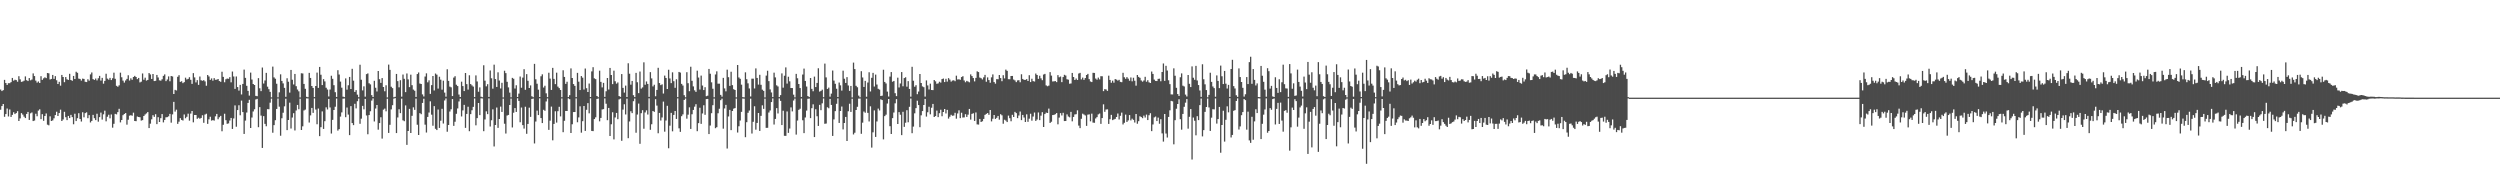 <?xml version="1.0" encoding="UTF-8"?>
<svg xmlns="http://www.w3.org/2000/svg" width="1920" height="150">
  <path d="M0 68.782h1v15.471H0zM1 69.921h1v11.559H1zM2 69.226h1v10.623H2zM3 61.321h1v28.371H3zM4 63.730h1v23.850H4zM5 65.217h1v18.125H5zM6 63.873h1v25.552H6zM7 63.904h1v20.152H7zM8 63.079h1v26.710H8zM9 59.853h1v28.366H9zM10 61.976h1v24.223H10zM11 61.228h1v26.378H11zM12 61.555h1v25.297H12zM13 62.772h1v22.617H13zM14 58.509h1v34.413H14zM15 60.943h1v29.968H15zM16 62.873h1v24.014H16zM17 62.544h1v25.466H17zM18 61.954h1v27.652H18zM19 58.675h1v32.018H19zM20 61.615h1v25.870H20zM21 62.258h1v23.728H21zM22 59.932h1v32.154H22zM23 61.678h1v25.371H23zM24 61.078h1v25.317H24zM25 56.394h1v36.569H25zM26 58.443h1v34.144H26zM27 61.883h1v25.481H27zM28 63.456h1v25.816H28zM29 62.576h1v22.387H29zM30 63.762h1v20.181H30zM31 58.537h1v32.957H31zM32 61.347h1v26.365H32zM33 60.156h1v32.639H33zM34 59.415h1v29.683H34zM35 60.004h1v27.141H35zM36 56.056h1v39.702H36zM37 56.300h1v39.970H37zM38 61.020h1v28.311H38zM39 60.604h1v32.312H39zM40 57.557h1v34.886H40zM41 60.545h1v30.346H41zM42 58.478h1v29.916H42zM43 61.649h1v24.181H43zM44 64.507h1v24.606H44zM45 62.839h1v23.997H45zM46 65.807h1v18.410H46zM47 57.573h1v35.340H47zM48 59.160h1v32.613H48zM49 63.130h1v22.711H49zM50 59.180h1v30.843H50zM51 60.951h1v31.323H51zM52 61.388h1v27.630H52zM53 56.697h1v33.995H53zM54 61.434h1v26.773H54zM55 62.036h1v27.930H55zM56 58.294h1v37.145H56zM57 60.693h1v26.677H57zM58 55.083h1v37.882H58zM59 55.904h1v34.892H59zM60 60.354h1v26.562H60zM61 60.637h1v30.752H61zM62 61.889h1v31.432H62zM63 60.351h1v25.853H63zM64 60.602h1v29.497H64zM65 62.823h1v24.052H65zM66 63.037h1v23.253H66zM67 60.870h1v29.889H67zM68 61.976h1v26.433H68zM69 57.156h1v36.896H69zM70 55.656h1v37.199H70zM71 60.774h1v27.419H71zM72 61.384h1v29.412H72zM73 60.323h1v31.927H73zM74 61.745h1v25.612H74zM75 60.106h1v33.319H75zM76 58.272h1v31.682H76zM77 61.923h1v24.566H77zM78 59.791h1v32.075H78zM79 64.266h1v23.524H79zM80 62.165h1v22.813H80zM81 56.607h1v36.592H81zM82 60.349h1v29.279H82zM83 61.195h1v26.927H83zM84 59.813h1v31.055H84zM85 61.505h1v26.415H85zM86 60.123h1v37.903H86zM87 55.810h1v39.249H87zM88 60.495h1v26.957H88zM89 65.878h1v22.000H89zM90 66.616h1v19.507H90zM91 65.531h1v18.025H91zM92 55.786h1v38.203H92zM93 59.347h1v32.819H93zM94 61.914h1v26.561H94zM95 63.424h1v24.103H95zM96 61.814h1v25.028H96zM97 60.595h1v35.170H97zM98 57.783h1v34.157H98zM99 61.824h1v27.022H99zM100 60.176h1v28.293H100zM101 61.273h1v27.589H101zM102 59.142h1v27.362H102zM103 58.241h1v34.702H103zM104 59.120h1v33.967H104zM105 60.774h1v28.747H105zM106 59.852h1v29.987H106zM107 63.258h1v26.789H107zM108 62.721h1v29.880H108zM109 56.436h1v35.842H109zM110 61.250h1v27.813H110zM111 59.669h1v28.226H111zM112 61.924h1v25.173H112zM113 61.398h1v24.672H113zM114 56.137h1v42.200H114zM115 57.198h1v37.803H115zM116 60.642h1v31.005H116zM117 56.820h1v31.658H117zM118 62.250h1v27.500H118zM119 62.071h1v25.642H119zM120 57.526h1v37.801H120zM121 59.505h1v30.485H121zM122 61.713h1v31.991H122zM123 61.933h1v28.840H123zM124 60.866h1v26.725H124zM125 58.268h1v35.734H125zM126 57.119h1v35.002H126zM127 62.314h1v27.817H127zM128 61.034h1v28.921H128zM129 58.697h1v30.631H129zM130 62.437h1v24.993H130zM131 58.346h1v35.853H131zM132 58.736h1v29.118H132zM133 72.205h1v6.015H133zM134 69.043h1v16.662H134zM135 69.483h1v14.761H135zM136 58.973h1v36.148H136zM137 57.775h1v35.691H137zM138 62.849h1v27.902H138zM139 62.388h1v29.738H139zM140 63.841h1v28.726H140zM141 63.099h1v24.823H141zM142 59.657h1v31.146H142zM143 61.047h1v28.660H143zM144 60.571h1v26.750H144zM145 59.312h1v33.355H145zM146 61.291h1v25.963H146zM147 64.426h1v20.836H147zM148 56.150h1v37.824H148zM149 59.461h1v28.846H149zM150 63.295h1v25.007H150zM151 61.555h1v29.678H151zM152 65.157h1v25.264H152zM153 58.782h1v32.407H153zM154 61.643h1v28.935H154zM155 62.030h1v26.514H155zM156 61.546h1v32.743H156zM157 62.514h1v25.428H157zM158 65.855h1v21.509H158zM159 57.611h1v37.501H159zM160 58.727h1v32.905H160zM161 61.316h1v28.313H161zM162 60.202h1v32.427H162zM163 61.949h1v30.299H163zM164 59.997h1v32.628H164zM165 61.263h1v28.079H165zM166 61.201h1v26.325H166zM167 60.688h1v30.917H167zM168 62.255h1v27.788H168zM169 62.839h1v26.143H169zM170 55.068h1v45.764H170zM171 59.054h1v36.815H171zM172 63.175h1v24.188H172zM173 60.898h1v31.399H173zM174 60.324h1v34.739H174zM175 60.511h1v34.239H175zM176 59.233h1v33.321H176zM177 63.212h1v27.379H177zM178 54.959h1v44.075H178zM179 58.726h1v32.258H179zM180 68.262h1v12.689H180zM181 58.704h1v38.623H181zM182 66.881h1v17.672H182zM183 69.587h1v11.254H183zM184 65.184h1v23.335H184zM185 72.567h1v4.700H185zM186 64.461h1v21.587H186zM187 53.453h1v49.426H187zM188 59.778h1v32.830H188zM189 65.879h1v20.539H189zM190 69.789h1v9.241H190zM191 73.421h1v3.206H191zM192 55.767h1v42.512H192zM193 61.082h1v29.195H193zM194 64.488h1v21.094H194zM195 65.261h1v18.668H195zM196 73.645h1v2.732H196zM197 73.896h1v2.030H197zM198 59.999h1v37.705H198zM199 67.806h1v14.451H199zM200 70.002h1v18.799H200zM201 51.873h1v61.715H201zM202 64.134h1v25.072H202zM203 61.780h1v33.349H203zM204 55.957h1v41.025H204zM205 66.569h1v17.241H205zM206 68.513h1v15.384H206zM207 70.548h1v8.284H207zM208 74.744h1v1.000H208zM209 51.166h1v50.752H209zM210 59.423h1v36.665H210zM211 60.455h1v31.853H211zM212 64.318h1v19.323H212zM213 74.690h1v1.000H213zM214 70.910h1v10.986H214zM215 57.078h1v47.145H215zM216 62.163h1v28.642H216zM217 64.030h1v22.536H217zM218 67.459h1v14.187H218zM219 74.318h1v1.504H219zM220 60.109h1v39.854H220zM221 62.770h1v29.409H221zM222 71.105h1v7.736H222zM223 53.725h1v45.002H223zM224 61.230h1v29.057H224zM225 64.848h1v22.094H225zM226 56.784h1v43.434H226zM227 66.223h1v18.620H227zM228 68.735h1v11.858H228zM229 70.153h1v13.771H229zM230 74.819h1v1.000H230zM231 56.244h1v43.578H231zM232 56.431h1v40.584H232zM233 64.466h1v20.389H233zM234 68.189h1v15.965H234zM235 74.330h1v1.236H235zM236 74.627h1v1.000H236zM237 55.946h1v38.185H237zM238 59.864h1v28.746H238zM239 66.061h1v16.823H239zM240 67.520h1v19.149H240zM241 74.569h1v1.000H241zM242 66.027h1v18.074H242zM243 55.751h1v39.682H243zM244 67.492h1v15.870H244zM245 51.423h1v53.149H245zM246 57.418h1v40.294H246zM247 65.308h1v20.238H247zM248 60.760h1v38.262H248zM249 62.502h1v30.561H249zM250 67.402h1v15.040H250zM251 68.767h1v15.289H251zM252 74.087h1v1.902H252zM253 68.740h1v13.809H253zM254 58.168h1v44.410H254zM255 60.535h1v31.525H255zM256 65.436h1v19.047H256zM257 70.788h1v11.159H257zM258 74.445h1v1.204H258zM259 53.901h1v46.382H259zM260 57.222h1v41.950H260zM261 62.652h1v26.914H261zM262 67.338h1v18.996H262zM263 74.248h1v1.551H263zM264 74.602h1v1.000H264zM265 60.233h1v29.777H265zM266 68.858h1v13.724H266zM267 65.494h1v22.537H267zM268 59.110h1v44.668H268zM269 68.330h1v13.166H269zM270 52.856h1v41.656H270zM271 61.951h1v34.151H271zM272 70.612h1v9.100H272zM273 69.246h1v13.992H273zM274 72.713h1v4.987H274zM275 74.664h1v1.000H275zM276 49.734h1v45.364H276zM277 61.221h1v29.902H277zM278 69.451h1v11.835H278zM279 66.325h1v17.635H279zM280 74.257h1v1.748H280zM281 56.914h1v31.745H281zM282 56.373h1v46.763H282zM283 63.941h1v24.451H283zM284 64.815h1v20.614H284zM285 73.058h1v4.211H285zM286 74.514h1v1.070H286zM287 62.075h1v31.213H287zM288 67.387h1v15.949H288zM289 70.228h1v10.394H289zM290 54.519h1v45.042H290zM291 60.828h1v33.705H291zM292 63.642h1v26.407H292zM293 59.942h1v46.522H293zM294 66.795h1v17.408H294zM295 70.072h1v13.342H295zM296 65.499h1v19.981H296zM297 74.820h1v1.000H297zM298 49.617h1v52.473H298zM299 53.674h1v42.198H299zM300 66.617h1v17.415H300zM301 67.665h1v13.151H301zM302 74.713h1v1.000H302zM303 74.353h1v1.000H303zM304 56.757h1v45.413H304zM305 62.321h1v27.871H305zM306 67.066h1v16.874H306zM307 61.616h1v25.263H307zM308 74.245h1v1.520H308zM309 57.220h1v35.216H309zM310 60.505h1v32.596H310zM311 70.782h1v10.141H311zM312 56.412h1v54.868H312zM313 60.992h1v39.606H313zM314 66.931h1v16.678H314zM315 57.330h1v44.827H315zM316 65.456h1v23.473H316zM317 68.836h1v13.605H317zM318 69.705h1v14.680H318zM319 74.457h1v1.269H319zM320 56.870h1v38.928H320zM321 55.638h1v48.049H321zM322 64.133h1v22.766H322zM323 64.535h1v23.149H323zM324 72.477h1v6.555H324zM325 74.072h1v1.769H325zM326 58.771h1v36.992H326zM327 56.316h1v45.448H327zM328 63.229h1v26.558H328zM329 61.677h1v24.754H329zM330 72.082h1v5.720H330zM331 65.404h1v22.684H331zM332 58.350h1v38.219H332zM333 69.489h1v12.046H333zM334 56.470h1v42.457H334zM335 57.335h1v42.555H335zM336 68.053h1v16.087H336zM337 58.933h1v39.306H337zM338 61.183h1v31.520H338zM339 68.872h1v14.696H339zM340 61.952h1v32.909H340zM341 71.115h1v6.027H341zM342 74.242h1v1.396H342zM343 53.199h1v47.994H343zM344 62.112h1v33.895H344zM345 66.490h1v19.160H345zM346 67.072h1v16.837H346zM347 73.775h1v2.326H347zM348 59.595h1v37.084H348zM349 58.538h1v34.952H349zM350 65.064h1v22.321H350zM351 66.116h1v17.189H351zM352 72.591h1v5.348H352zM353 74.484h1v1.221H353zM354 62.719h1v26.716H354zM355 66.088h1v18.704H355zM356 69.927h1v10.597H356zM357 56.054h1v42.153H357zM358 64.639h1v22.844H358zM359 68.811h1v13.162H359zM360 57.779h1v42.970H360zM361 64.538h1v23.103H361zM362 65.563h1v19.132H362zM363 66.491h1v15.599H363zM364 74.532h1v1.099H364zM365 57.911h1v38.330H365zM366 62.570h1v28.176H366zM367 70.428h1v8.662H367zM368 67.105h1v21.295H368zM369 74.275h1v1.265H369zM370 74.625h1v1.000H370zM371 50.122h1v50.639H371zM372 61.968h1v29.786H372zM373 66.290h1v19.198H373zM374 64.665h1v23.003H374zM375 74.423h1v1.160H375zM376 54.123h1v43.066H376zM377 60.102h1v32.263H377zM378 68.104h1v15.883H378zM379 49.653h1v62.814H379zM380 60.747h1v35.256H380zM381 66.785h1v15.820H381zM382 55.557h1v42.652H382zM383 61.864h1v29.530H383zM384 67.932h1v13.919H384zM385 63.591h1v22.366H385zM386 74.800h1v1.000H386zM387 54.337h1v40.715H387zM388 56.141h1v46.423H388zM389 62.817h1v25.915H389zM390 67.105h1v21.171H390zM391 71.094h1v9.556H391zM392 74.723h1v1.000H392zM393 59.785h1v38.114H393zM394 60.487h1v26.100H394zM395 68.011h1v14.991H395zM396 65.488h1v20.461H396zM397 74.483h1v1.006H397zM398 71.889h1v5.629H398zM399 58.804h1v35.096H399zM400 67.388h1v15.210H400zM401 59.623h1v36.474H401zM402 53.170h1v45.573H402zM403 68.989h1v12.966H403zM404 56.926h1v45.857H404zM405 62.053h1v33.148H405zM406 67.581h1v15.115H406zM407 65.598h1v24.137H407zM408 73.926h1v2.038H408zM409 74.652h1v1.000H409zM410 49.051h1v61.141H410zM411 60.884h1v32.432H411zM412 64.321h1v20.625H412zM413 68.875h1v19.473H413zM414 74.497h1v1.000H414zM415 58.547h1v32.147H415zM416 57.084h1v37.416H416zM417 67.245h1v17.106H417zM418 65.819h1v19.272H418zM419 71.676h1v6.267H419zM420 74.603h1v1.000H420zM421 55.864h1v43.891H421zM422 60.374h1v32.287H422zM423 69.088h1v12.767H423zM424 52.127h1v55.660H424zM425 60.556h1v34.626H425zM426 64.603h1v20.869H426zM427 55.802h1v38.363H427zM428 66.515h1v18.869H428zM429 67.687h1v14.342H429zM430 69.121h1v20.249H430zM431 74.639h1v1.000H431zM432 53.952h1v47.574H432zM433 59.096h1v33.664H433zM434 64.416h1v20.806H434zM435 62.777h1v22.490H435zM436 74.538h1v1.000H436zM437 73.103h1v3.064H437zM438 52.547h1v49.603H438zM439 59.916h1v35.532H439zM440 64.546h1v21.545H440zM441 65.961h1v20.062H441zM442 74.588h1v1.000H442zM443 55.950h1v37.967H443zM444 62.714h1v27.458H444zM445 69.158h1v12.484H445zM446 58.409h1v43.503H446zM447 59.660h1v33.427H447zM448 68.784h1v12.602H448zM449 52.607h1v47.933H449zM450 67.755h1v16.570H450zM451 70.664h1v8.554H451zM452 64.129h1v22.930H452zM453 74.519h1v1.000H453zM454 54.838h1v45.714H454zM455 51.617h1v49.093H455zM456 60.145h1v31.311H456zM457 60.795h1v29.301H457zM458 73.739h1v2.228H458zM459 74.628h1v1.000H459zM460 54.272h1v38.910H460zM461 62.898h1v27.660H461zM462 67.131h1v16.958H462zM463 63.653h1v20.177H463zM464 74.371h1v1.194H464zM465 70.112h1v9.547H465zM466 59.893h1v32.442H466zM467 68.781h1v14.090H467zM468 52.178h1v52.277H468zM469 57.611h1v37.817H469zM470 64.602h1v21.614H470zM471 54.278h1v52.802H471zM472 62.399h1v27.813H472zM473 64.263h1v22.456H473zM474 63.332h1v28.199H474zM475 73.763h1v2.592H475zM476 74.370h1v1.375H476zM477 56.888h1v51.225H477zM478 67.480h1v16.709H478zM479 71.113h1v8.954H479zM480 65.760h1v22.167H480zM481 74.492h1v1.306H481zM482 48.592h1v57.524H482zM483 56.614h1v36.654H483zM484 65.018h1v20.457H484zM485 62.150h1v24.735H485zM486 73.097h1v4.633H486zM487 74.531h1v1.122H487zM488 55.944h1v46.009H488zM489 63.165h1v24.806H489zM490 71.539h1v8.033H490zM491 54.924h1v55.504H491zM492 68.066h1v18.866H492zM493 67.100h1v17.549H493zM494 47.863h1v51.000H494zM495 65.068h1v21.292H495zM496 62.558h1v22.165H496zM497 64.476h1v23.496H497zM498 74.412h1v1.123H498zM499 55.395h1v44.268H499zM500 60.196h1v35.242H500zM501 66.337h1v18.934H501zM502 65.086h1v20.845H502zM503 73.954h1v2.215H503zM504 69.066h1v12.013H504zM505 52.052h1v50.279H505zM506 63.817h1v22.898H506zM507 65.381h1v27.171H507zM508 64.745h1v25.449H508zM509 71.812h1v6.202H509zM510 58.050h1v43.068H510zM511 59.912h1v32.657H511zM512 68.368h1v12.886H512zM513 53.533h1v60.352H513zM514 60.247h1v36.254H514zM515 63.832h1v22.835H515zM516 55.554h1v45.299H516zM517 62.362h1v25.898H517zM518 67.447h1v17.808H518zM519 60.869h1v30.484H519zM520 74.590h1v1.000H520zM521 55.248h1v43.333H521zM522 55.765h1v45.519H522zM523 64.386h1v24.869H523zM524 65.680h1v22.203H524zM525 73.124h1v3.623H525zM526 74.700h1v1.000H526zM527 55.436h1v35.689H527zM528 63.912h1v24.161H528zM529 70.046h1v12.388H529zM530 51.228h1v47.803H530zM531 62.038h1v25.712H531zM532 66.331h1v18.119H532zM533 69.357h1v12.541H533zM534 70.552h1v9.483H534zM535 54.283h1v46.458H535zM536 59.537h1v35.041H536zM537 68.745h1v14.012H537zM538 58.083h1v37.033H538zM539 65.675h1v21.480H539zM540 69.153h1v11.709H540zM541 66.944h1v21.216H541zM542 73.898h1v2.194H542zM543 73.482h1v2.489H543zM544 52.957h1v50.020H544zM545 56.608h1v39.813H545zM546 63.211h1v23.730H546zM547 68.138h1v12.630H547zM548 74.704h1v1.000H548zM549 57.173h1v41.301H549zM550 54.771h1v42.899H550zM551 64.253h1v22.711H551zM552 64.265h1v19.261H552zM553 72.880h1v4.084H553zM554 74.248h1v1.531H554zM555 59.820h1v39.007H555zM556 67.874h1v15.409H556zM557 70.119h1v10.432H557zM558 53.501h1v60.586H558zM559 59.298h1v30.140H559zM560 65.960h1v18.418H560zM561 55.111h1v44.844H561zM562 65.364h1v19.864H562zM563 68.507h1v14.947H563zM564 69.101h1v13.898H564zM565 74.735h1v1.000H565zM566 49.943h1v51.842H566zM567 59.487h1v37.464H567zM568 60.533h1v32.011H568zM569 65.004h1v20.906H569zM570 74.607h1v1.066H570zM571 74.752h1v1.000H571zM572 55.537h1v49.809H572zM573 60.809h1v33.050H573zM574 63.981h1v22.635H574zM575 67.960h1v16.956H575zM576 74.104h1v1.695H576zM577 60.395h1v42.137H577zM578 60.393h1v33.136H578zM579 67.916h1v13.672H579zM580 52.548h1v47.030H580zM581 59.877h1v34.520H581zM582 64.949h1v21.811H582zM583 57.444h1v43.110H583zM584 65.152h1v23.832H584zM585 68.844h1v12.044H585zM586 69.777h1v13.853H586zM587 74.793h1v1.000H587zM588 58.059h1v40.119H588zM589 54.309h1v43.826H589zM590 62.335h1v24.082H590zM591 68.665h1v16.155H591zM592 71.017h1v7.381H592zM593 74.568h1v1.000H593zM594 55.801h1v39.834H594zM595 59.432h1v31.896H595zM596 65.513h1v17.518H596zM597 66.412h1v20.706H597zM598 74.555h1v1.000H598zM599 73.053h1v4.409H599zM600 56.348h1v39.682H600zM601 67.305h1v17.725H601zM602 58.141h1v46.179H602zM603 51.771h1v52.593H603zM604 64.199h1v21.406H604zM605 58.910h1v43.150H605zM606 62.461h1v36.266H606zM607 67.581h1v14.877H607zM608 67.631h1v17.899H608zM609 72.695h1v4.500H609zM610 74.739h1v1.000H610zM611 56.725h1v46.670H611zM612 60.130h1v32.439H612zM613 64.518h1v19.858H613zM614 67.657h1v15.875H614zM615 74.424h1v1.259H615zM616 57.250h1v35.104H616zM617 52.707h1v49.518H617zM618 62.152h1v28.084H618zM619 66.450h1v18.507H619zM620 73.757h1v2.107H620zM621 74.552h1v1.122H621zM622 59.891h1v30.839H622zM623 68.249h1v14.839H623zM624 70.106h1v10.006H624zM625 58.843h1v46.429H625zM626 66.888h1v17.031H626zM627 63.685h1v25.595H627zM628 52.415h1v44.283H628zM629 70.347h1v10.182H629zM630 69.772h1v14.848H630zM631 68.849h1v10.504H631zM632 74.639h1v1.000H632zM633 48.844h1v46.211H633zM634 59.436h1v35.425H634zM635 68.316h1v14.040H635zM636 67.274h1v15.892H636zM637 74.219h1v1.745H637zM638 71.872h1v8.711H638zM639 54.163h1v50.233H639zM640 61.883h1v29.792H640zM641 64.359h1v20.976H641zM642 68.149h1v11.574H642zM643 74.508h1v1.052H643zM644 63.410h1v30.986H644zM645 65.558h1v19.703H645zM646 69.575h1v12.238H646zM647 54.261h1v45.093H647zM648 60.454h1v34.018H648zM649 63.706h1v26.104H649zM650 59.230h1v49.035H650zM651 65.639h1v19.836H651zM652 69.799h1v9.879H652zM653 66.017h1v19.965H653zM654 74.814h1v1.000H654zM655 48.066h1v55.193H655zM656 53.019h1v48.930H656zM657 65.882h1v18.583H657zM658 67.027h1v14.974H658zM659 73.414h1v2.307H659zM660 74.690h1v1.000H660zM661 54.680h1v48.055H661zM662 59.491h1v34.722H662zM663 66.754h1v18.927H663zM664 62.113h1v24.472H664zM665 74.272h1v1.504H665zM666 63.388h1v23.317H666zM667 55.512h1v37.794H667zM668 70.236h1v11.429H668zM669 59.753h1v53.588H669zM670 55.948h1v45.667H670zM671 66.439h1v18.334H671zM672 57.313h1v47.846H672zM673 64.922h1v28.339H673zM674 68.202h1v15.203H674zM675 68.826h1v16.009H675zM676 73.709h1v2.563H676zM677 73.467h1v3.398H677zM678 53.557h1v53.505H678zM679 62.913h1v26.263H679zM680 64.087h1v23.968H680zM681 70.340h1v9.173H681zM682 74.112h1v1.898H682zM683 58.827h1v38.094H683zM684 55.356h1v47.553H684zM685 62.759h1v27.988H685zM686 62.170h1v24.240H686zM687 71.579h1v7.763H687zM688 73.820h1v2.331H688zM689 59.664h1v35.572H689zM690 67.154h1v18.966H690zM691 64.078h1v24.036H691zM692 55.358h1v48.440H692zM693 66.234h1v19.645H693zM694 59.944h1v37.475H694zM695 59.328h1v34.910H695zM696 66.560h1v18.087H696zM697 62.285h1v31.603H697zM698 68.319h1v13.710H698zM699 74.262h1v1.398H699zM700 51.281h1v51.000H700zM701 61.996h1v35.249H701zM702 66.600h1v20.463H702zM703 65.431h1v17.597H703zM704 72.329h1v5.009H704zM705 70.310h1v10.373H705zM706 56.844h1v40.858H706zM707 63.764h1v24.826H707zM708 66.371h1v18.906H708zM709 66.944h1v13.712H709zM710 74.191h1v1.784H710zM711 61.771h1v27.756H711zM712 65.574h1v20.652H712zM713 68.729h1v13.239H713zM714 64.260h1v23.551H714zM715 69.097h1v13.635H715zM716 69.247h1v10.556H716zM717 61.463h1v28.414H717zM718 62.471h1v26.674H718zM719 64.336h1v20.584H719zM720 64.061h1v25.903H720zM721 62.781h1v24.154H721zM722 63.443h1v20.809H722zM723 60.721h1v28.576H723zM724 60.304h1v25.724H724zM725 63.019h1v20.704H725zM726 60.503h1v26.620H726zM727 62.667h1v21.732H727zM728 60.026h1v31.060H728zM729 61.113h1v28.547H729zM730 62.652h1v25.536H730zM731 61.843h1v27.074H731zM732 61.642h1v27.102H732zM733 62.359h1v24.275H733zM734 58.109h1v33.023H734zM735 61.025h1v26.098H735zM736 60.862h1v23.865H736zM737 61.289h1v29.462H737zM738 59.173h1v27.383H738zM739 58.531h1v31.746H739zM740 61.805h1v28.370H740zM741 63.161h1v24.536H741zM742 62.101h1v27.729H742zM743 62.627h1v25.443H743zM744 63.208h1v20.442H744zM745 57.136h1v34.711H745zM746 58.435h1v29.020H746zM747 59.960h1v27.032H747zM748 62.489h1v30.411H748zM749 59.791h1v26.571H749zM750 54.766h1v40.759H750zM751 55.369h1v40.339H751zM752 59.554h1v31.781H752zM753 60.078h1v33.636H753zM754 61.028h1v32.108H754zM755 59.376h1v31.982H755zM756 57.523h1v30.713H756zM757 62.781h1v24.692H757zM758 59.458h1v27.377H758zM759 61.493h1v26.692H759zM760 63.524h1v20.964H760zM761 59.409h1v33.838H761zM762 57.119h1v34.055H762zM763 63.026h1v25.289H763zM764 64.276h1v27.084H764zM765 60.774h1v29.708H765zM766 60.854h1v28.180H766zM767 57.607h1v34.284H767zM768 59.969h1v27.752H768zM769 62.360h1v26.224H769zM770 57.768h1v37.239H770zM771 60.226h1v31.742H771zM772 53.464h1v39.169H772zM773 54.425h1v39.317H773zM774 60.840h1v27.928H774zM775 60.889h1v29.912H775zM776 58.359h1v34.766H776zM777 58.341h1v29.803H777zM778 61.108h1v28.752H778zM779 61.739h1v24.188H779zM780 63.067h1v23.814H780zM781 61.761h1v28.965H781zM782 61.585h1v27.166H782zM783 63.200h1v22.481H783zM784 57.027h1v35.217H784zM785 60.609h1v27.654H785zM786 61.346h1v28.929H786zM787 61.353h1v32.367H787zM788 60.757h1v27.028H788zM789 62.224h1v31.340H789zM790 57.728h1v33.402H790zM791 63.038h1v24.324H791zM792 60.451h1v32.229H792zM793 62.291h1v27.180H793zM794 62.612h1v23.788H794zM795 56.500h1v36.355H795zM796 57.594h1v34.227H796zM797 60.568h1v25.819H797zM798 58.143h1v34.108H798zM799 60.141h1v28.685H799zM800 61.591h1v24.571H800zM801 57.247h1v40.303H801zM802 56.743h1v30.851H802zM803 65.598h1v20.861H803zM804 66.245h1v20.550H804zM805 65.739h1v17.681H805zM806 55.393h1v39.021H806zM807 58.068h1v35.435H807zM808 62.589h1v25.770H808zM809 62.473h1v25.730H809zM810 62.235h1v25.455H810zM811 63.064h1v23.751H811zM812 57.679h1v37.804H812zM813 59.331h1v30.976H813zM814 58.753h1v28.125H814zM815 63.069h1v25.614H815zM816 59.183h1v27.428H816zM817 57.447h1v35.555H817zM818 57.995h1v34.924H818zM819 60.862h1v27.011H819zM820 61.208h1v28.293H820zM821 64.303h1v25.824H821zM822 64.089h1v21.818H822zM823 55.990h1v37.197H823zM824 59.139h1v30.661H824zM825 61.435h1v26.477H825zM826 60.317h1v27.367H826zM827 61.430h1v23.323H827zM828 56.461h1v40.011H828zM829 55.959h1v42.466H829zM830 60.975h1v30.258H830zM831 59.623h1v27.655H831zM832 61.360h1v26.607H832zM833 59.943h1v28.733H833zM834 57.586h1v39.067H834zM835 56.733h1v31.356H835zM836 60.771h1v27.013H836zM837 62.564h1v30.635H837zM838 63.033h1v24.267H838zM839 55.913h1v38.245H839zM840 56.020h1v38.285H840zM841 60.289h1v30.686H841zM842 61.161h1v28.796H842zM843 59.588h1v28.284H843zM844 60.980h1v26.219H844zM845 58.536h1v36.578H845zM846 58.582h1v32.096H846zM847 69.996h1v10.144H847zM848 68.478h1v17.397H848zM849 68.692h1v15.449H849zM850 69.781h1v14.189H850zM851 58.094h1v37.105H851zM852 61.391h1v30.132H852zM853 63.526h1v24.681H853zM854 61.958h1v30.314H854zM855 63.480h1v28.293H855zM856 60.738h1v30.527H856zM857 61.149h1v28.699H857zM858 61.878h1v25.330H858zM859 61.280h1v30.490H859zM860 62.893h1v26.062H860zM861 63.108h1v23.381H861zM862 55.890h1v39.722H862zM863 59.342h1v34.943H863zM864 60.541h1v27.493H864zM865 59.255h1v34.384H865zM866 60.400h1v32.081H866zM867 62.015h1v26.358H867zM868 59.471h1v32.970H868zM869 62.462h1v28.678H869zM870 59.715h1v32.337H870zM871 61.981h1v32.143H871zM872 65.769h1v21.801H872zM873 57.580h1v37.444H873zM874 59.052h1v34.049H874zM875 59.770h1v29.503H875zM876 61.808h1v28.100H876zM877 62.728h1v28.037H877zM878 61.806h1v26.975H878zM879 59.002h1v31.242H879zM880 62.782h1v25.220H880zM881 61.614h1v30.607H881zM882 63.230h1v25.270H882zM883 63.739h1v23.224H883zM884 54.918h1v45.803H884zM885 56.770h1v38.836H885zM886 61.116h1v29.024H886zM887 62.151h1v27.331H887zM888 62.253h1v30.721H888zM889 60.586h1v29.730H889zM890 60.419h1v34.618H890zM891 62.430h1v29.093H891zM892 55.282h1v47.168H892zM893 48.750h1v60.001H893zM894 62.097h1v25.454H894zM895 50.541h1v52.015H895zM896 54.144h1v51.499H896zM897 61.651h1v28.164H897zM898 64.629h1v20.083H898zM899 72.495h1v4.983H899zM900 72.530h1v5.274H900zM901 52.468h1v58.374H901zM902 58.145h1v34.179H902zM903 67.425h1v16.084H903zM904 72.248h1v7.640H904zM905 73.660h1v2.599H905zM906 59.315h1v32.236H906zM907 56.358h1v43.236H907zM908 65.769h1v21.743H908zM909 66.409h1v15.632H909zM910 72.664h1v6.180H910zM911 74.080h1v1.993H911zM912 57.619h1v41.200H912zM913 64.350h1v25.347H913zM914 66.864h1v16.892H914zM915 51.011h1v71.496H915zM916 59.680h1v30.588H916zM917 61.291h1v31.442H917zM918 50.591h1v53.330H918zM919 61.802h1v27.431H919zM920 65.325h1v26.946H920zM921 69.471h1v11.295H921zM922 74.392h1v1.269H922zM923 49.352h1v55.422H923zM924 60.885h1v39.059H924zM925 64.742h1v21.185H925zM926 69.186h1v12.989H926zM927 74.700h1v1.000H927zM928 72.878h1v9.662H928zM929 55.884h1v44.652H929zM930 62.886h1v27.473H930zM931 66.418h1v17.472H931zM932 67.672h1v16.372H932zM933 74.273h1v1.366H933zM934 57.893h1v37.023H934zM935 62.176h1v29.283H935zM936 67.685h1v14.433H936zM937 50.392h1v66.930H937zM938 58.588h1v37.422H938zM939 64.556h1v20.465H939zM940 54.453h1v54.317H940zM941 64.232h1v27.757H941zM942 68.014h1v13.648H942zM943 65.200h1v21.090H943zM944 74.419h1v1.001H944zM945 52.979h1v52.588H945zM946 45.951h1v57.674H946zM947 66.127h1v18.949H947zM948 67.957h1v16.615H948zM949 73.142h1v4.400H949zM950 74.376h1v1.176H950zM951 52.540h1v46.956H951zM952 59.175h1v37.911H952zM953 62.975h1v25.475H953zM954 67.448h1v18.625H954zM955 74.212h1v1.880H955zM956 72.385h1v4.538H956zM957 59.184h1v40.405H957zM958 64.571h1v21.165H958zM959 47.709h1v60.136H959zM960 43.558h1v66.158H960zM961 64.355h1v25.326H961zM962 53.048h1v54.290H962zM963 61.352h1v31.865H963zM964 65.644h1v18.277H964zM965 64.035h1v22.782H965zM966 74.509h1v1.000H966zM967 74.597h1v1.000H967zM968 50.637h1v56.178H968zM969 58.160h1v36.913H969zM970 62.810h1v25.239H970zM971 68.854h1v15.203H971zM972 74.276h1v1.287H972zM973 52.373h1v49.552H973zM974 54.699h1v45.895H974zM975 68.033h1v15.023H975zM976 65.965h1v18.353H976zM977 74.015h1v2.057H977zM978 74.514h1v1.085H978zM979 59.345h1v36.265H979zM980 67.526h1v16.103H980zM981 71.297h1v7.698H981zM982 60.868h1v34.324H982zM983 70.776h1v8.047H983zM984 63.180h1v29.423H984zM985 49.683h1v51.414H985zM986 64.668h1v20.496H986zM987 67.840h1v16.742H987zM988 67.978h1v18.615H988zM989 74.382h1v1.212H989zM990 49.222h1v66.513H990zM991 56.381h1v41.414H991zM992 68.141h1v14.493H992zM993 64.010h1v20.454H993zM994 73.623h1v2.583H994zM995 73.308h1v4.358H995zM996 53.435h1v43.863H996zM997 62.927h1v27.378H997zM998 66.529h1v15.958H998zM999 69.721h1v11.366H999zM1000 74.139h1v1.560H1000zM1001 58.830h1v40.069H1001zM1002 63.380h1v23.674H1002zM1003 68.476h1v13.944H1003zM1004 47.549h1v70.668H1004zM1005 57.335h1v36.111H1005zM1006 63.543h1v22.395H1006zM1007 55.522h1v57.658H1007zM1008 67.355h1v16.321H1008zM1009 69.387h1v12.816H1009zM1010 65.718h1v23.121H1010zM1011 73.882h1v2.285H1011zM1012 47.714h1v68.911H1012zM1013 57.045h1v37.976H1013zM1014 62.912h1v21.933H1014zM1015 64.466h1v22.460H1015zM1016 73.862h1v2.400H1016zM1017 74.521h1v1.023H1017zM1018 50.403h1v56.409H1018zM1019 57.041h1v38.978H1019zM1020 62.856h1v24.507H1020zM1021 64.724h1v23.783H1021zM1022 73.665h1v2.449H1022zM1023 67.388h1v17.515H1023zM1024 55.365h1v41.194H1024zM1025 70.798h1v8.308H1025zM1026 49.331h1v63.033H1026zM1027 57.553h1v36.237H1027zM1028 67.481h1v15.910H1028zM1029 59.380h1v38.362H1029zM1030 63.054h1v24.892H1030zM1031 69.384h1v13.535H1031zM1032 67.380h1v15.992H1032zM1033 72.972h1v3.597H1033zM1034 74.733h1v1.000H1034zM1035 53.392h1v56.772H1035zM1036 62.563h1v27.173H1036zM1037 66.042h1v16.630H1037zM1038 66.598h1v17.008H1038zM1039 74.240h1v1.738H1039zM1040 52.557h1v45.460H1040zM1041 57.368h1v43.572H1041zM1042 64.643h1v23.150H1042zM1043 61.951h1v23.314H1043zM1044 70.232h1v8.660H1044zM1045 74.500h1v1.000H1045zM1046 55.831h1v58.402H1046zM1047 64.295h1v26.304H1047zM1048 69.978h1v11.156H1048zM1049 46.031h1v79.782H1049zM1050 61.816h1v29.951H1050zM1051 65.663h1v19.955H1051zM1052 53.075h1v56.083H1052zM1053 64.258h1v27.166H1053zM1054 65.730h1v21.702H1054zM1055 71.102h1v8.335H1055zM1056 74.595h1v1.000H1056zM1057 50.481h1v55.780H1057zM1058 51.044h1v45.690H1058zM1059 53.960h1v41.009H1059zM1060 66.842h1v18.068H1060zM1061 74.033h1v1.980H1061zM1062 68.994h1v13.929H1062zM1063 51.747h1v51.244H1063zM1064 60.177h1v32.668H1064zM1065 61.174h1v29.414H1065zM1066 63.220h1v26.406H1066zM1067 70.298h1v9.403H1067zM1068 52.462h1v44.196H1068zM1069 59.906h1v31.153H1069zM1070 67.513h1v15.697H1070zM1071 54.795h1v41.245H1071zM1072 61.889h1v32.240H1072zM1073 64.682h1v26.843H1073zM1074 65.595h1v24.463H1074zM1075 65.314h1v23.412H1075zM1076 60.661h1v28.331H1076zM1077 59.536h1v34.650H1077zM1078 61.760h1v29.893H1078zM1079 61.304h1v31.254H1079zM1080 62.308h1v30.302H1080zM1081 61.573h1v31.373H1081zM1082 65.223h1v25.634H1082zM1083 61.139h1v28.959H1083zM1084 64.168h1v24.628H1084zM1085 63.167h1v27.232H1085zM1086 61.961h1v35.875H1086zM1087 62.658h1v29.739H1087zM1088 61.247h1v36.532H1088zM1089 60.398h1v38.202H1089zM1090 63.906h1v27.429H1090zM1091 61.454h1v35.138H1091zM1092 63.306h1v31.183H1092zM1093 62.919h1v28.543H1093zM1094 60.489h1v32.639H1094zM1095 61.930h1v30.387H1095zM1096 63.690h1v26.344H1096zM1097 60.110h1v36.463H1097zM1098 60.860h1v34.348H1098zM1099 61.044h1v31.374H1099zM1100 61.814h1v34.058H1100zM1101 64.823h1v25.186H1101zM1102 59.187h1v33.850H1102zM1103 60.447h1v32.557H1103zM1104 61.161h1v31.391H1104zM1105 58.733h1v40.594H1105zM1106 58.244h1v38.270H1106zM1107 60.402h1v31.146H1107zM1108 59.280h1v34.495H1108zM1109 63.012h1v32.132H1109zM1110 59.860h1v36.666H1110zM1111 61.155h1v36.385H1111zM1112 61.787h1v28.628H1112zM1113 59.053h1v36.200H1113zM1114 61.486h1v33.231H1114zM1115 63.076h1v30.713H1115zM1116 63.338h1v29.980H1116zM1117 62.625h1v29.236H1117zM1118 63.238h1v25.368H1118zM1119 60.250h1v31.321H1119zM1120 62.175h1v27.563H1120zM1121 61.855h1v28.201H1121zM1122 60.884h1v34.063H1122zM1123 61.000h1v30.541H1123zM1124 62.415h1v30.504H1124zM1125 62.914h1v29.258H1125zM1126 62.691h1v26.921H1126zM1127 61.562h1v32.424H1127zM1128 63.538h1v28.548H1128zM1129 63.298h1v25.679H1129zM1130 58.424h1v40.830H1130zM1131 58.528h1v40.543H1131zM1132 61.104h1v31.739H1132zM1133 56.635h1v40.907H1133zM1134 58.150h1v34.800H1134zM1135 60.659h1v30.671H1135zM1136 60.569h1v33.920H1136zM1137 62.353h1v28.226H1137zM1138 58.399h1v39.122H1138zM1139 60.374h1v33.792H1139zM1140 59.869h1v30.712H1140zM1141 61.420h1v34.334H1141zM1142 58.550h1v37.428H1142zM1143 61.895h1v27.943H1143zM1144 58.464h1v36.287H1144zM1145 59.695h1v31.347H1145zM1146 56.492h1v38.402H1146zM1147 57.504h1v41.582H1147zM1148 59.881h1v35.232H1148zM1149 54.695h1v40.379H1149zM1150 55.171h1v43.810H1150zM1151 59.598h1v35.343H1151zM1152 59.109h1v32.590H1152zM1153 58.843h1v33.621H1153zM1154 61.749h1v28.964H1154zM1155 61.015h1v32.577H1155zM1156 61.478h1v34.093H1156zM1157 59.800h1v31.958H1157zM1158 58.424h1v38.523H1158zM1159 58.524h1v36.414H1159zM1160 59.812h1v33.116H1160zM1161 60.006h1v34.477H1161zM1162 60.686h1v30.304H1162zM1163 60.188h1v32.243H1163zM1164 60.404h1v30.222H1164zM1165 62.918h1v25.603H1165zM1166 61.393h1v32.671H1166zM1167 63.619h1v30.122H1167zM1168 64.268h1v26.063H1168zM1169 59.776h1v35.305H1169zM1170 62.602h1v31.590H1170zM1171 60.902h1v31.916H1171zM1172 53.362h1v42.006H1172zM1173 55.850h1v37.094H1173zM1174 56.353h1v36.250H1174zM1175 61.565h1v33.058H1175zM1176 61.439h1v31.430H1176zM1177 58.674h1v33.832H1177zM1178 57.147h1v44.926H1178zM1179 57.165h1v36.156H1179zM1180 58.416h1v36.136H1180zM1181 59.235h1v33.582H1181zM1182 60.731h1v31.685H1182zM1183 58.114h1v38.232H1183zM1184 57.704h1v38.520H1184zM1185 59.271h1v37.713H1185zM1186 55.635h1v35.721H1186zM1187 59.471h1v32.217H1187zM1188 59.198h1v32.273H1188zM1189 58.775h1v38.323H1189zM1190 59.539h1v32.391H1190zM1191 55.257h1v36.077H1191zM1192 54.995h1v37.736H1192zM1193 56.061h1v34.270H1193zM1194 53.524h1v42.066H1194zM1195 57.386h1v40.872H1195zM1196 58.123h1v36.881H1196zM1197 58.395h1v40.085H1197zM1198 60.789h1v33.845H1198zM1199 61.043h1v28.787H1199zM1200 54.004h1v45.150H1200zM1201 57.467h1v35.235H1201zM1202 57.027h1v36.701H1202zM1203 52.035h1v49.771H1203zM1204 55.836h1v49.194H1204zM1205 56.973h1v38.113H1205zM1206 56.026h1v38.873H1206zM1207 56.607h1v39.660H1207zM1208 59.780h1v38.311H1208zM1209 59.891h1v39.226H1209zM1210 60.225h1v33.147H1210zM1211 54.848h1v40.333H1211zM1212 55.990h1v37.541H1212zM1213 58.830h1v34.220H1213zM1214 57.042h1v36.692H1214zM1215 61.867h1v34.569H1215zM1216 62.522h1v32.790H1216zM1217 62.145h1v33.765H1217zM1218 62.891h1v30.652H1218zM1219 55.342h1v41.566H1219zM1220 57.080h1v39.612H1220zM1221 59.138h1v34.532H1221zM1222 60.241h1v32.474H1222zM1223 61.381h1v30.882H1223zM1224 62.066h1v29.073H1224zM1225 62.296h1v27.778H1225zM1226 61.720h1v27.875H1226zM1227 60.037h1v33.352H1227zM1228 60.791h1v40.425H1228zM1229 60.594h1v30.004H1229zM1230 59.916h1v30.464H1230zM1231 63.798h1v29.596H1231zM1232 63.195h1v26.463H1232zM1233 57.743h1v36.523H1233zM1234 57.014h1v35.006H1234zM1235 59.305h1v34.322H1235zM1236 53.406h1v45.034H1236zM1237 57.945h1v38.293H1237zM1238 58.862h1v32.887H1238zM1239 54.462h1v45.066H1239zM1240 56.709h1v41.461H1240zM1241 59.088h1v42.383H1241zM1242 55.940h1v43.865H1242zM1243 56.245h1v43.786H1243zM1244 49.702h1v47.235H1244zM1245 51.629h1v50.255H1245zM1246 54.395h1v44.242H1246zM1247 57.366h1v40.903H1247zM1248 55.650h1v42.457H1248zM1249 60.576h1v31.517H1249zM1250 74.587h1v1.000H1250zM1251 75.001h1v1.000H1251zM1252 75.000h1v1.000H1252zM1253 75.000h1v1.000H1253zM1254 75.000h1v1.000H1254zM1255 75.000h1v1.000H1255zM1256 75.000h1v1.000H1256zM1257 75.000h1v1.000H1257zM1258 75.000h1v1.000H1258zM1259 75.000h1v1.000H1259zM1260 75.000h1v1.000H1260zM1261 75.000h1v1.000H1261zM1262 75.000h1v1.000H1262zM1263 75.000h1v1.000H1263zM1264 75.000h1v1.000H1264zM1265 75.000h1v1.000H1265zM1266 75.000h1v1.000H1266zM1267 75.000h1v1.000H1267zM1268 75.000h1v1.000H1268zM1269 75.000h1v1.000H1269zM1270 75.000h1v1.000H1270zM1271 75.000h1v1.000H1271zM1272 75.000h1v1.000H1272zM1273 75.000h1v1.000H1273zM1274 75.000h1v1.000H1274zM1275 75.000h1v1.000H1275zM1276 75.000h1v1.000H1276zM1277 75.000h1v1.000H1277zM1278 75.000h1v1.000H1278zM1279 75.000h1v1.000H1279zM1280 75.000h1v1.000H1280zM1281 75.000h1v1.000H1281zM1282 75.000h1v1.000H1282zM1283 75.000h1v1.000H1283zM1284 75.000h1v1.000H1284zM1285 75.000h1v1.000H1285zM1286 75.000h1v1.000H1286zM1287 75.000h1v1.000H1287zM1288 75.000h1v1.000H1288zM1289 75.000h1v1.000H1289zM1290 75.000h1v1.000H1290zM1291 75.000h1v1.000H1291zM1292 75.000h1v1.000H1292zM1293 75.000h1v1.000H1293zM1294 75.000h1v1.000H1294zM1295 75.000h1v1.000H1295zM1296 75.000h1v1.000H1296zM1297 75.000h1v1.000H1297zM1298 75.000h1v1.000H1298zM1299 75.000h1v1.000H1299zM1300 75.000h1v1.000H1300zM1301 75.000h1v1.000H1301zM1302 75.000h1v1.000H1302zM1303 75.000h1v1.000H1303zM1304 75.000h1v1.000H1304zM1305 75.000h1v1.000H1305zM1306 75.000h1v1.000H1306zM1307 75.000h1v1.000H1307zM1308 75.000h1v1.000H1308zM1309 75.000h1v1.000H1309zM1310 75.000h1v1.000H1310zM1311 75.000h1v1.000H1311zM1312 75.000h1v1.000H1312zM1313 75.000h1v1.000H1313zM1314 75.000h1v1.000H1314zM1315 75.000h1v1.000H1315zM1316 75.000h1v1.000H1316zM1317 75.000h1v1.000H1317zM1318 75.000h1v1.000H1318zM1319 75.000h1v1.000H1319zM1320 75.000h1v1.000H1320zM1321 75.000h1v1.000H1321zM1322 75.000h1v1.000H1322zM1323 75.000h1v1.000H1323zM1324 75.000h1v1.000H1324zM1325 75.000h1v1.000H1325zM1326 75.000h1v1.000H1326zM1327 75.000h1v1.000H1327zM1328 75.000h1v1.000H1328zM1329 75.000h1v1.000H1329zM1330 75.000h1v1.000H1330zM1331 75.000h1v1.000H1331zM1332 75.000h1v1.000H1332zM1333 75.000h1v1.000H1333zM1334 75.000h1v1.000H1334zM1335 75.000h1v1.000H1335zM1336 75.000h1v1.000H1336zM1337 75.000h1v1.000H1337zM1338 75.000h1v1.000H1338zM1339 75.000h1v1.000H1339zM1340 75.000h1v1.000H1340zM1341 75.000h1v1.000H1341zM1342 75.000h1v1.000H1342zM1343 75.000h1v1.000H1343zM1344 75.000h1v1.000H1344zM1345 75.000h1v1.000H1345zM1346 75.000h1v1.000H1346zM1347 75.000h1v1.000H1347zM1348 75.000h1v1.000H1348zM1349 75.000h1v1.000H1349zM1350 75.000h1v1.000H1350zM1351 75.000h1v1.000H1351zM1352 75.000h1v1.000H1352zM1353 75.000h1v1.000H1353zM1354 75.000h1v1.000H1354zM1355 75.000h1v1.000H1355zM1356 75.000h1v1.000H1356zM1357 75.000h1v1.000H1357zM1358 75.000h1v1.000H1358zM1359 75.000h1v1.000H1359zM1360 75.000h1v1.000H1360zM1361 75.000h1v1.000H1361zM1362 75.000h1v1.000H1362zM1363 75.000h1v1.000H1363zM1364 75.000h1v1.000H1364zM1365 75.000h1v1.000H1365zM1366 75.000h1v1.000H1366zM1367 75.000h1v1.000H1367zM1368 75.000h1v1.000H1368zM1369 75.000h1v1.000H1369zM1370 75.000h1v1.000H1370zM1371 75.000h1v1.000H1371zM1372 75.000h1v1.000H1372zM1373 75.000h1v1.000H1373zM1374 75.000h1v1.000H1374zM1375 75.000h1v1.000H1375zM1376 75.000h1v1.000H1376zM1377 75.000h1v1.000H1377zM1378 75.000h1v1.000H1378zM1379 75.000h1v1.000H1379zM1380 75.000h1v1.000H1380zM1381 75.000h1v1.000H1381zM1382 75.000h1v1.000H1382zM1383 75.000h1v1.000H1383zM1384 75.000h1v1.000H1384zM1385 75.000h1v1.000H1385zM1386 75.000h1v1.000H1386zM1387 75.000h1v1.000H1387zM1388 75.000h1v1.000H1388zM1389 75.000h1v1.000H1389zM1390 75.000h1v1.000H1390zM1391 75.000h1v1.000H1391zM1392 75.000h1v1.000H1392zM1393 75.000h1v1.000H1393zM1394 75.000h1v1.000H1394zM1395 75.000h1v1.000H1395zM1396 75.000h1v1.000H1396zM1397 75.000h1v1.000H1397zM1398 75.000h1v1.000H1398zM1399 75.000h1v1.000H1399zM1400 75.000h1v1.000H1400zM1401 75.000h1v1.000H1401zM1402 75.000h1v1.000H1402zM1403 75.000h1v1.000H1403zM1404 75.000h1v1.000H1404zM1405 75.000h1v1.000H1405zM1406 75.000h1v1.000H1406zM1407 75.000h1v1.000H1407zM1408 75.000h1v1.000H1408zM1409 75.000h1v1.000H1409zM1410 75.000h1v1.000H1410zM1411 75.000h1v1.000H1411zM1412 75.000h1v1.000H1412zM1413 75.000h1v1.000H1413zM1414 75.000h1v1.000H1414zM1415 75.000h1v1.000H1415zM1416 75.000h1v1.000H1416zM1417 75.000h1v1.000H1417zM1418 75.000h1v1.000H1418zM1419 75.000h1v1.000H1419zM1420 75.000h1v1.000H1420zM1421 75.000h1v1.000H1421zM1422 75.000h1v1.000H1422zM1423 75.000h1v1.000H1423zM1424 75.000h1v1.000H1424zM1425 75.000h1v1.000H1425zM1426 75.000h1v1.000H1426zM1427 75.000h1v1.000H1427zM1428 61.593h1v33.742H1428zM1429 63.682h1v26.480H1429zM1430 69.427h1v10.389H1430zM1431 55.667h1v41.731H1431zM1432 60.556h1v30.488H1432zM1433 63.186h1v24.079H1433zM1434 65.416h1v22.525H1434zM1435 65.072h1v20.238H1435zM1436 64.300h1v19.612H1436zM1437 59.303h1v37.143H1437zM1438 62.003h1v24.894H1438zM1439 63.519h1v20.722H1439zM1440 61.996h1v24.139H1440zM1441 63.932h1v19.990H1441zM1442 62.692h1v26.325H1442zM1443 60.019h1v31.028H1443zM1444 64.236h1v26.115H1444zM1445 62.790h1v23.146H1445zM1446 63.254h1v23.852H1446zM1447 64.770h1v21.017H1447zM1448 60.565h1v29.839H1448zM1449 63.277h1v23.265H1449zM1450 62.843h1v21.774H1450zM1451 62.887h1v31.573H1451zM1452 61.437h1v25.358H1452zM1453 59.257h1v37.809H1453zM1454 60.101h1v39.002H1454zM1455 62.543h1v27.915H1455zM1456 62.961h1v26.421H1456zM1457 63.437h1v23.853H1457zM1458 65.510h1v17.930H1458zM1459 58.596h1v35.455H1459zM1460 62.958h1v27.174H1460zM1461 61.810h1v24.393H1461zM1462 63.397h1v26.897H1462zM1463 62.114h1v24.392H1463zM1464 60.302h1v24.772H1464zM1465 57.177h1v40.658H1465zM1466 60.165h1v31.391H1466zM1467 60.614h1v29.707H1467zM1468 61.571h1v30.517H1468zM1469 61.679h1v26.943H1469zM1470 62.007h1v25.534H1470zM1471 61.283h1v23.053H1471zM1472 63.824h1v20.257H1472zM1473 62.087h1v32.973H1473zM1474 66.742h1v19.105H1474zM1475 65.884h1v17.256H1475zM1476 54.473h1v40.004H1476zM1477 61.666h1v25.425H1477zM1478 62.124h1v23.965H1478zM1479 61.752h1v27.956H1479zM1480 63.828h1v23.650H1480zM1481 52.788h1v43.130H1481zM1482 56.991h1v29.825H1482zM1483 64.570h1v20.880H1483zM1484 62.483h1v31.487H1484zM1485 62.482h1v29.168H1485zM1486 61.168h1v23.999H1486zM1487 55.581h1v40.913H1487zM1488 61.042h1v30.720H1488zM1489 62.070h1v28.078H1489zM1490 60.297h1v31.076H1490zM1491 59.749h1v28.398H1491zM1492 59.025h1v30.089H1492zM1493 62.275h1v24.971H1493zM1494 63.473h1v22.823H1494zM1495 57.438h1v46.758H1495zM1496 60.748h1v27.627H1496zM1497 62.047h1v25.223H1497zM1498 60.429h1v37.795H1498zM1499 64.987h1v21.645H1499zM1500 66.006h1v18.036H1500zM1501 61.851h1v29.446H1501zM1502 62.474h1v26.793H1502zM1503 60.027h1v32.732H1503zM1504 59.234h1v42.300H1504zM1505 61.265h1v27.579H1505zM1506 61.803h1v26.887H1506zM1507 62.769h1v27.544H1507zM1508 64.031h1v22.552H1508zM1509 53.163h1v42.013H1509zM1510 55.740h1v38.077H1510zM1511 62.148h1v25.318H1511zM1512 57.914h1v31.886H1512zM1513 58.958h1v28.136H1513zM1514 61.545h1v23.720H1514zM1515 59.950h1v33.898H1515zM1516 59.758h1v26.361H1516zM1517 63.650h1v22.968H1517zM1518 64.239h1v24.726H1518zM1519 66.517h1v17.276H1519zM1520 61.988h1v27.576H1520zM1521 58.773h1v31.200H1521zM1522 65.197h1v22.458H1522zM1523 62.967h1v22.721H1523zM1524 63.263h1v23.912H1524zM1525 63.738h1v21.881H1525zM1526 54.057h1v40.732H1526zM1527 60.369h1v28.015H1527zM1528 61.155h1v25.809H1528zM1529 62.218h1v27.113H1529zM1530 61.767h1v24.205H1530zM1531 56.497h1v39.839H1531zM1532 55.028h1v39.417H1532zM1533 56.966h1v34.210H1533zM1534 59.651h1v29.482H1534zM1535 65.172h1v22.460H1535zM1536 65.220h1v22.197H1536zM1537 58.227h1v35.813H1537zM1538 56.470h1v30.971H1538zM1539 61.211h1v28.079H1539zM1540 60.872h1v34.524H1540zM1541 63.040h1v21.870H1541zM1542 63.929h1v20.630H1542zM1543 58.134h1v34.159H1543zM1544 60.702h1v30.119H1544zM1545 59.665h1v29.744H1545zM1546 59.762h1v27.655H1546zM1547 62.205h1v26.880H1547zM1548 55.472h1v50.770H1548zM1549 56.287h1v35.988H1549zM1550 61.757h1v28.225H1550zM1551 63.714h1v26.805H1551zM1552 62.546h1v23.916H1552zM1553 62.678h1v22.572H1553zM1554 54.848h1v48.739H1554zM1555 61.256h1v28.870H1555zM1556 62.738h1v26.195H1556zM1557 61.303h1v27.050H1557zM1558 62.737h1v22.987H1558zM1559 58.468h1v34.429H1559zM1560 58.324h1v32.160H1560zM1561 68.736h1v12.892H1561zM1562 61.164h1v36.506H1562zM1563 66.433h1v18.403H1563zM1564 68.806h1v14.458H1564zM1565 56.721h1v36.714H1565zM1566 61.888h1v29.690H1566zM1567 64.944h1v21.957H1567zM1568 63.904h1v26.398H1568zM1569 64.973h1v25.376H1569zM1570 64.207h1v22.290H1570zM1571 55.494h1v40.558H1571zM1572 61.465h1v27.733H1572zM1573 61.749h1v28.006H1573zM1574 60.486h1v27.806H1574zM1575 63.816h1v21.885H1575zM1576 56.464h1v42.306H1576zM1577 59.017h1v33.849H1577zM1578 61.441h1v25.818H1578zM1579 63.591h1v27.421H1579zM1580 62.205h1v26.104H1580zM1581 65.981h1v19.021H1581zM1582 54.086h1v44.810H1582zM1583 60.992h1v29.647H1583zM1584 60.636h1v27.997H1584zM1585 58.454h1v33.757H1585zM1586 64.432h1v24.003H1586zM1587 56.152h1v42.118H1587zM1588 54.354h1v39.724H1588zM1589 60.439h1v28.903H1589zM1590 63.241h1v23.637H1590zM1591 63.677h1v26.831H1591zM1592 63.646h1v22.687H1592zM1593 58.027h1v38.760H1593zM1594 60.746h1v29.814H1594zM1595 61.633h1v26.511H1595zM1596 62.707h1v27.103H1596zM1597 65.166h1v21.569H1597zM1598 55.923h1v39.856H1598zM1599 56.556h1v40.974H1599zM1600 60.006h1v31.793H1600zM1601 60.709h1v26.837H1601zM1602 62.576h1v28.793H1602zM1603 60.804h1v28.197H1603zM1604 60.284h1v41.974H1604zM1605 60.512h1v32.179H1605zM1606 63.297h1v25.854H1606zM1607 62.055h1v30.979H1607zM1608 65.267h1v19.725H1608zM1609 67.774h1v14.173H1609zM1610 59.918h1v32.513H1610zM1611 64.496h1v24.742H1611zM1612 64.762h1v19.656H1612zM1613 63.305h1v23.497H1613zM1614 64.300h1v20.438H1614zM1615 55.510h1v40.194H1615zM1616 59.401h1v34.606H1616zM1617 62.124h1v26.824H1617zM1618 64.698h1v21.626H1618zM1619 63.121h1v23.394H1619zM1620 62.895h1v21.472H1620zM1621 58.151h1v35.561H1621zM1622 59.889h1v31.389H1622zM1623 63.775h1v22.966H1623zM1624 62.454h1v24.630H1624zM1625 64.378h1v23.190H1625zM1626 60.030h1v24.468H1626zM1627 57.827h1v34.550H1627zM1628 61.687h1v24.764H1628zM1629 59.150h1v35.791H1629zM1630 60.898h1v37.562H1630zM1631 62.572h1v26.753H1631zM1632 54.987h1v39.440H1632zM1633 59.943h1v31.638H1633zM1634 63.951h1v22.408H1634zM1635 64.005h1v23.347H1635zM1636 63.528h1v23.306H1636zM1637 64.806h1v24.650H1637zM1638 56.073h1v37.320H1638zM1639 57.956h1v33.481H1639zM1640 62.606h1v28.343H1640zM1641 61.051h1v29.606H1641zM1642 61.704h1v23.511H1642zM1643 55.759h1v39.112H1643zM1644 58.420h1v37.054H1644zM1645 62.379h1v26.621H1645zM1646 58.159h1v33.938H1646zM1647 60.070h1v31.297H1647zM1648 58.405h1v31.787H1648zM1649 53.498h1v40.781H1649zM1650 60.747h1v27.300H1650zM1651 56.780h1v31.773H1651zM1652 57.711h1v41.285H1652zM1653 62.556h1v26.636H1653zM1654 55.349h1v40.268H1654zM1655 55.169h1v38.679H1655zM1656 62.770h1v24.579H1656zM1657 62.072h1v25.095H1657zM1658 62.721h1v27.666H1658zM1659 62.383h1v24.382H1659zM1660 54.325h1v40.584H1660zM1661 57.513h1v32.717H1661zM1662 61.649h1v23.641H1662zM1663 60.934h1v34.439H1663zM1664 60.685h1v29.953H1664zM1665 57.503h1v33.087H1665zM1666 53.037h1v42.852H1666zM1667 57.483h1v32.291H1667zM1668 60.706h1v30.934H1668zM1669 61.212h1v29.379H1669zM1670 59.780h1v26.897H1670zM1671 56.909h1v36.095H1671zM1672 62.187h1v24.330H1672zM1673 62.809h1v21.894H1673zM1674 52.631h1v49.894H1674zM1675 57.907h1v37.169H1675zM1676 60.938h1v30.156H1676zM1677 53.867h1v42.677H1677zM1678 60.970h1v31.891H1678zM1679 63.126h1v25.072H1679zM1680 61.378h1v34.574H1680zM1681 61.902h1v23.890H1681zM1682 54.148h1v46.098H1682zM1683 56.993h1v34.296H1683zM1684 64.660h1v23.738H1684zM1685 61.088h1v29.354H1685zM1686 63.879h1v23.022H1686zM1687 63.533h1v20.840H1687zM1688 50.726h1v53.376H1688zM1689 53.675h1v43.470H1689zM1690 59.677h1v30.198H1690zM1691 61.334h1v28.461H1691zM1692 61.466h1v26.029H1692zM1693 61.761h1v31.529H1693zM1694 58.918h1v32.328H1694zM1695 62.250h1v26.112H1695zM1696 61.580h1v32.285H1696zM1697 64.504h1v26.834H1697zM1698 66.719h1v16.885H1698zM1699 59.312h1v34.836H1699zM1700 60.232h1v31.610H1700zM1701 63.691h1v23.637H1701zM1702 62.924h1v24.149H1702zM1703 63.940h1v22.478H1703zM1704 62.327h1v30.878H1704zM1705 54.258h1v39.064H1705zM1706 62.361h1v27.292H1706zM1707 61.289h1v27.648H1707zM1708 64.642h1v23.587H1708zM1709 62.516h1v21.752H1709zM1710 58.161h1v38.494H1710zM1711 61.604h1v29.625H1711zM1712 64.888h1v22.639H1712zM1713 60.623h1v27.776H1713zM1714 64.168h1v24.361H1714zM1715 63.847h1v21.449H1715zM1716 54.455h1v44.278H1716zM1717 59.808h1v27.983H1717zM1718 54.433h1v40.600H1718zM1719 59.797h1v33.767H1719zM1720 59.326h1v29.398H1720zM1721 51.392h1v46.031H1721zM1722 57.691h1v36.714H1722zM1723 60.150h1v30.500H1723zM1724 58.290h1v31.394H1724zM1725 61.609h1v27.233H1725zM1726 61.500h1v27.558H1726zM1727 54.140h1v45.487H1727zM1728 60.964h1v28.005H1728zM1729 62.174h1v29.311H1729zM1730 63.150h1v26.658H1730zM1731 63.277h1v22.874H1731zM1732 55.320h1v37.482H1732zM1733 50.854h1v44.012H1733zM1734 62.910h1v26.936H1734zM1735 61.502h1v27.151H1735zM1736 62.332h1v25.377H1736zM1737 63.654h1v21.634H1737zM1738 57.134h1v35.695H1738zM1739 62.277h1v25.232H1739zM1740 64.994h1v13.953H1740zM1741 60.726h1v37.675H1741zM1742 66.236h1v20.930H1742zM1743 63.540h1v22.289H1743zM1744 53.718h1v47.440H1744zM1745 63.605h1v24.531H1745zM1746 62.583h1v29.145H1746zM1747 64.211h1v28.813H1747zM1748 64.493h1v25.026H1748zM1749 59.079h1v34.729H1749zM1750 61.868h1v28.318H1750zM1751 63.157h1v26.684H1751zM1752 62.007h1v26.886H1752zM1753 62.847h1v23.498H1753zM1754 64.532h1v20.609H1754zM1755 47.924h1v52.766H1755zM1756 59.026h1v35.410H1756zM1757 57.852h1v29.929H1757zM1758 60.530h1v29.880H1758zM1759 64.384h1v26.396H1759zM1760 59.497h1v37.545H1760zM1761 61.301h1v31.550H1761zM1762 63.280h1v26.449H1762zM1763 60.677h1v33.096H1763zM1764 57.542h1v29.743H1764zM1765 64.798h1v21.116H1765zM1766 57.354h1v43.214H1766zM1767 59.328h1v34.556H1767zM1768 60.023h1v27.751H1768zM1769 64.592h1v23.891H1769zM1770 64.888h1v23.539H1770zM1771 61.941h1v33.835H1771zM1772 57.552h1v41.291H1772zM1773 60.988h1v30.067H1773zM1774 61.326h1v30.895H1774zM1775 62.367h1v25.047H1775zM1776 64.211h1v20.194H1776zM1777 59.396h1v35.197H1777zM1778 60.674h1v33.646H1778zM1779 61.529h1v26.937H1779zM1780 59.691h1v30.170H1780zM1781 60.611h1v30.778H1781zM1782 63.256h1v24.690H1782zM1783 58.871h1v36.907H1783zM1784 62.822h1v28.225H1784zM1785 61.734h1v27.204H1785zM1786 61.332h1v32.343H1786zM1787 61.776h1v32.266H1787zM1788 63.721h1v25.858H1788zM1789 64.165h1v25.645H1789zM1790 65.168h1v22.687H1790zM1791 65.844h1v19.872H1791zM1792 65.690h1v18.500H1792zM1793 65.427h1v18.918H1793zM1794 67.334h1v15.615H1794zM1795 69.404h1v11.753H1795zM1796 69.515h1v11.842H1796zM1797 70.455h1v11.979H1797zM1798 69.756h1v12.128H1798zM1799 69.907h1v9.708H1799zM1800 69.850h1v9.534H1800zM1801 70.267h1v9.346H1801zM1802 70.593h1v9.661H1802zM1803 71.575h1v7.578H1803zM1804 71.809h1v7.116H1804zM1805 71.954h1v6.492H1805zM1806 72.132h1v5.879H1806zM1807 72.552h1v4.643H1807zM1808 72.687h1v4.174H1808zM1809 72.943h1v4.367H1809zM1810 73.297h1v4.053H1810zM1811 73.505h1v3.763H1811zM1812 73.152h1v3.755H1812zM1813 72.952h1v3.522H1813zM1814 73.125h1v3.119H1814zM1815 73.338h1v2.993H1815zM1816 73.727h1v2.623H1816zM1817 74.033h1v2.439H1817zM1818 74.252h1v2.032H1818zM1819 74.347h1v1.464H1819zM1820 74.243h1v1.472H1820zM1821 74.250h1v1.408H1821zM1822 74.268h1v1.358H1822zM1823 74.318h1v1.439H1823zM1824 74.563h1v1.177H1824zM1825 74.534h1v1.053H1825zM1826 74.399h1v1.244H1826zM1827 74.410h1v1.146H1827zM1828 74.486h1v1.000H1828zM1829 74.560h1v1.000H1829zM1830 74.624h1v1.000H1830zM1831 74.701h1v1.000H1831zM1832 74.699h1v1.000H1832zM1833 74.712h1v1.000H1833zM1834 74.746h1v1.000H1834zM1835 74.738h1v1.000H1835zM1836 74.742h1v1.000H1836zM1837 74.749h1v1.000H1837zM1838 74.766h1v1.000H1838zM1839 74.828h1v1.000H1839zM1840 74.823h1v1.000H1840zM1841 74.811h1v1.000H1841zM1842 74.817h1v1.000H1842zM1843 74.846h1v1.000H1843zM1844 74.911h1v1.000H1844zM1845 74.905h1v1.000H1845zM1846 74.936h1v1.000H1846zM1847 74.965h1v1.000H1847zM1848 74.981h1v1.000H1848zM1849 74.972h1v1.000H1849zM1850 74.971h1v1.000H1850zM1851 74.971h1v1.000H1851zM1852 74.982h1v1.000H1852zM1853 74.981h1v1.000H1853zM1854 74.989h1v1.000H1854zM1855 74.988h1v1.000H1855zM1856 74.992h1v1.000H1856zM1857 74.988h1v1.000H1857zM1858 74.987h1v1.000H1858zM1859 74.991h1v1.000H1859zM1860 74.994h1v1.000H1860zM1861 74.994h1v1.000H1861zM1862 74.995h1v1.000H1862zM1863 74.996h1v1.000H1863zM1864 74.995h1v1.000H1864zM1865 74.997h1v1.000H1865zM1866 74.999h1v1.000H1866zM1867 74.999h1v1.000H1867zM1868 74.999h1v1.000H1868zM1869 74.999h1v1.000H1869zM1870 74.999h1v1.000H1870zM1871 75.000h1v1.000H1871zM1872 75.000h1v1.000H1872zM1873 75.000h1v1.000H1873zM1874 75.000h1v1.000H1874zM1875 75.000h1v1.000H1875zM1876 75.000h1v1.000H1876zM1877 75.000h1v1.000H1877zM1878 75.000h1v1.000H1878zM1879 75.000h1v1.000H1879zM1880 75.000h1v1.000H1880zM1881 75.000h1v1.000H1881zM1882 75.000h1v1.000H1882zM1883 75.000h1v1.000H1883zM1884 75.000h1v1.000H1884zM1885 75.000h1v1.000H1885zM1886 75.000h1v1.000H1886zM1887 75.000h1v1.000H1887zM1888 75.000h1v1.000H1888zM1889 75.000h1v1.000H1889zM1890 75.000h1v1.000H1890zM1891 75.000h1v1.000H1891zM1892 75.000h1v1.000H1892zM1893 75.000h1v1.000H1893zM1894 75.000h1v1.000H1894zM1895 75.000h1v1.000H1895zM1896 75.000h1v1.000H1896zM1897 75.000h1v1.000H1897zM1898 75.000h1v1.000H1898zM1899 75.000h1v1.000H1899zM1900 75.000h1v1.000H1900zM1901 75.000h1v1.000H1901zM1902 75.000h1v1.000H1902zM1903 75.000h1v1.000H1903zM1904 75.000h1v1.000H1904zM1905 75.000h1v1.000H1905zM1906 75.000h1v1.000H1906zM1907 75.000h1v1.000H1907zM1908 75.000h1v1.000H1908zM1909 75.000h1v1.000H1909zM1910 75.000h1v1.000H1910zM1911 75.000h1v1.000H1911zM1912 75.000h1v1.000H1912zM1913 75.000h1v1.000H1913zM1914 75.000h1v1.000H1914zM1915 75.000h1v1.000H1915zM1916 75.000h1v1.000H1916zM1917 75.000h1v1.000H1917zM1918 75.000h1v1.000H1918zM1919 75.000h1v1.000H1919z" fill="#4a4a4a"></path>
</svg>
